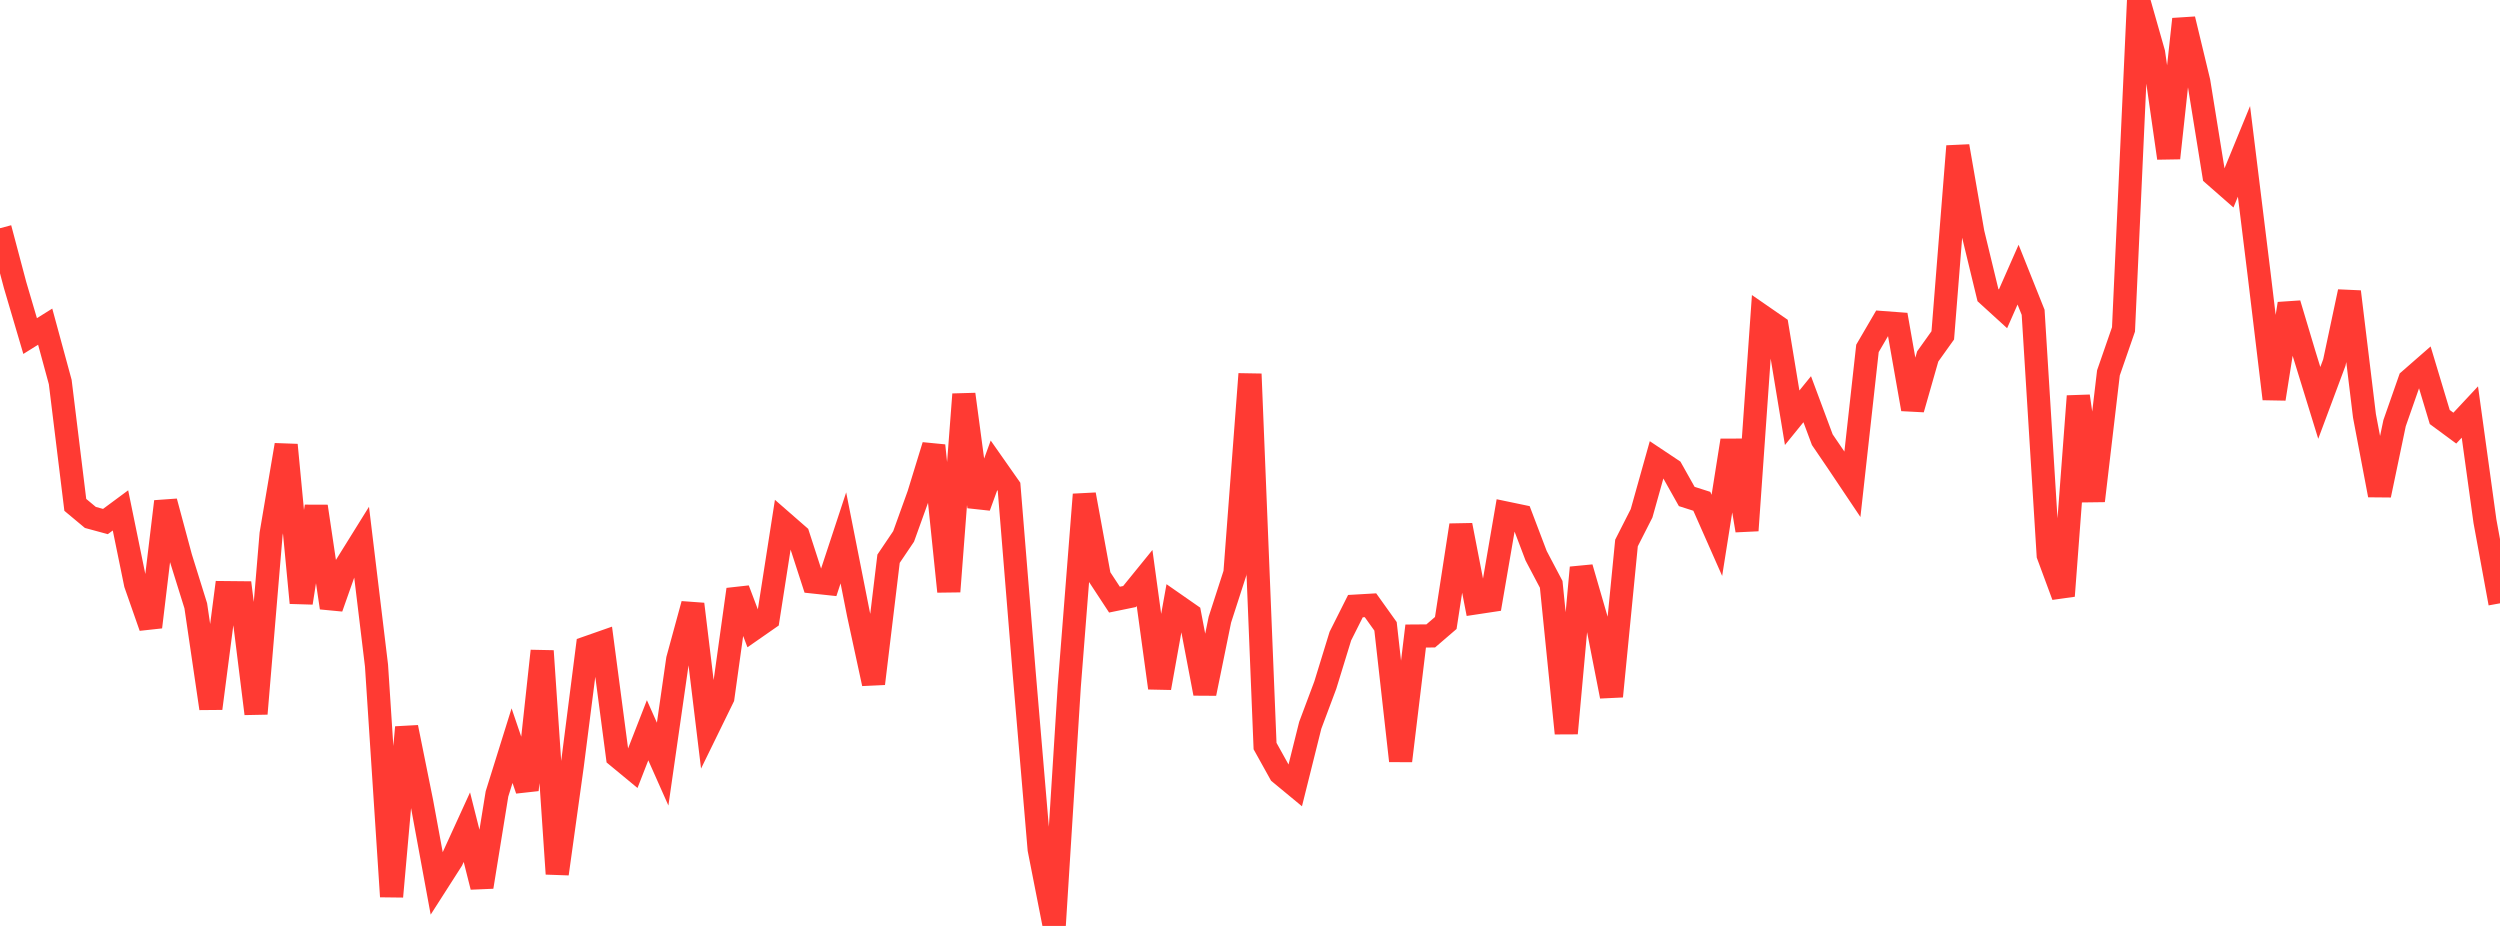 <?xml version="1.0" standalone="no"?>
<!DOCTYPE svg PUBLIC "-//W3C//DTD SVG 1.1//EN" "http://www.w3.org/Graphics/SVG/1.1/DTD/svg11.dtd">

<svg width="135" height="50" viewBox="0 0 135 50" preserveAspectRatio="none" 
  xmlns="http://www.w3.org/2000/svg"
  xmlns:xlink="http://www.w3.org/1999/xlink">


<polyline points="0.0, 12.323 0.813, 15.386 1.627, 18.147 2.44, 17.639 3.253, 20.63 4.066, 27.263 4.88, 27.942 5.693, 28.163 6.506, 27.561 7.319, 31.533 8.133, 33.859 8.946, 27.084 9.759, 30.106 10.572, 32.713 11.386, 38.255 12.199, 32.002 13.012, 32.01 13.825, 38.539 14.639, 28.836 15.452, 24.027 16.265, 32.554 17.078, 27.346 17.892, 32.817 18.705, 30.511 19.518, 29.204 20.331, 35.938 21.145, 48.414 21.958, 39.275 22.771, 43.301 23.584, 47.718 24.398, 46.446 25.211, 44.667 26.024, 47.892 26.837, 42.872 27.651, 40.265 28.464, 42.653 29.277, 35.153 30.09, 47.187 30.904, 41.331 31.717, 34.968 32.53, 34.683 33.343, 40.847 34.157, 41.519 34.97, 39.433 35.783, 41.262 36.596, 35.605 37.41, 32.623 38.223, 39.332 39.036, 37.67 39.849, 31.832 40.663, 33.983 41.476, 33.417 42.289, 28.206 43.102, 28.915 43.916, 31.427 44.729, 31.514 45.542, 29.045 46.355, 33.155 47.169, 36.916 47.982, 30.172 48.795, 28.967 49.608, 26.71 50.422, 24.06 51.235, 31.941 52.048, 21.293 52.861, 27.363 53.675, 25.129 54.488, 26.288 55.301, 36.28 56.114, 45.86 56.928, 50.0 57.741, 37.062 58.554, 26.705 59.367, 31.139 60.181, 32.38 60.994, 32.213 61.807, 31.212 62.62, 37.149 63.434, 32.616 64.247, 33.182 65.06, 37.449 65.873, 33.463 66.687, 30.946 67.5, 20.196 68.313, 40.288 69.127, 41.753 69.94, 42.425 70.753, 39.167 71.566, 36.997 72.38, 34.35 73.193, 32.731 74.006, 32.684 74.819, 33.822 75.633, 41.085 76.446, 34.346 77.259, 34.34 78.072, 33.641 78.886, 28.36 79.699, 32.554 80.512, 32.431 81.325, 27.703 82.139, 27.873 82.952, 30.013 83.765, 31.555 84.578, 39.598 85.392, 30.651 86.205, 33.453 87.018, 37.602 87.831, 29.321 88.645, 27.719 89.458, 24.821 90.271, 25.363 91.084, 26.81 91.898, 27.07 92.711, 28.909 93.524, 23.784 94.337, 28.646 95.151, 17.07 95.964, 17.632 96.777, 22.558 97.59, 21.557 98.404, 23.743 99.217, 24.937 100.03, 26.15 100.843, 18.814 101.657, 17.419 102.47, 17.48 103.283, 22.094 104.096, 19.25 104.91, 18.109 105.723, 7.895 106.536, 12.576 107.349, 15.934 108.163, 16.676 108.976, 14.831 109.789, 16.865 110.602, 29.977 111.416, 32.178 112.229, 21.393 113.042, 27.043 113.855, 20.136 114.669, 17.787 115.482, 0.0 116.295, 2.857 117.108, 8.536 117.922, 1.035 118.735, 4.411 119.548, 9.445 120.361, 10.158 121.175, 8.174 121.988, 14.771 122.801, 21.538 123.614, 16.401 124.428, 19.121 125.241, 21.757 126.054, 19.578 126.867, 15.753 127.681, 22.458 128.494, 26.738 129.307, 22.85 130.12, 20.527 130.934, 19.816 131.747, 22.519 132.56, 23.119 133.373, 22.249 134.187, 28.146 135.0, 32.579" fill="none" stroke="#ff3a33" stroke-width="1.25"/>

</svg>